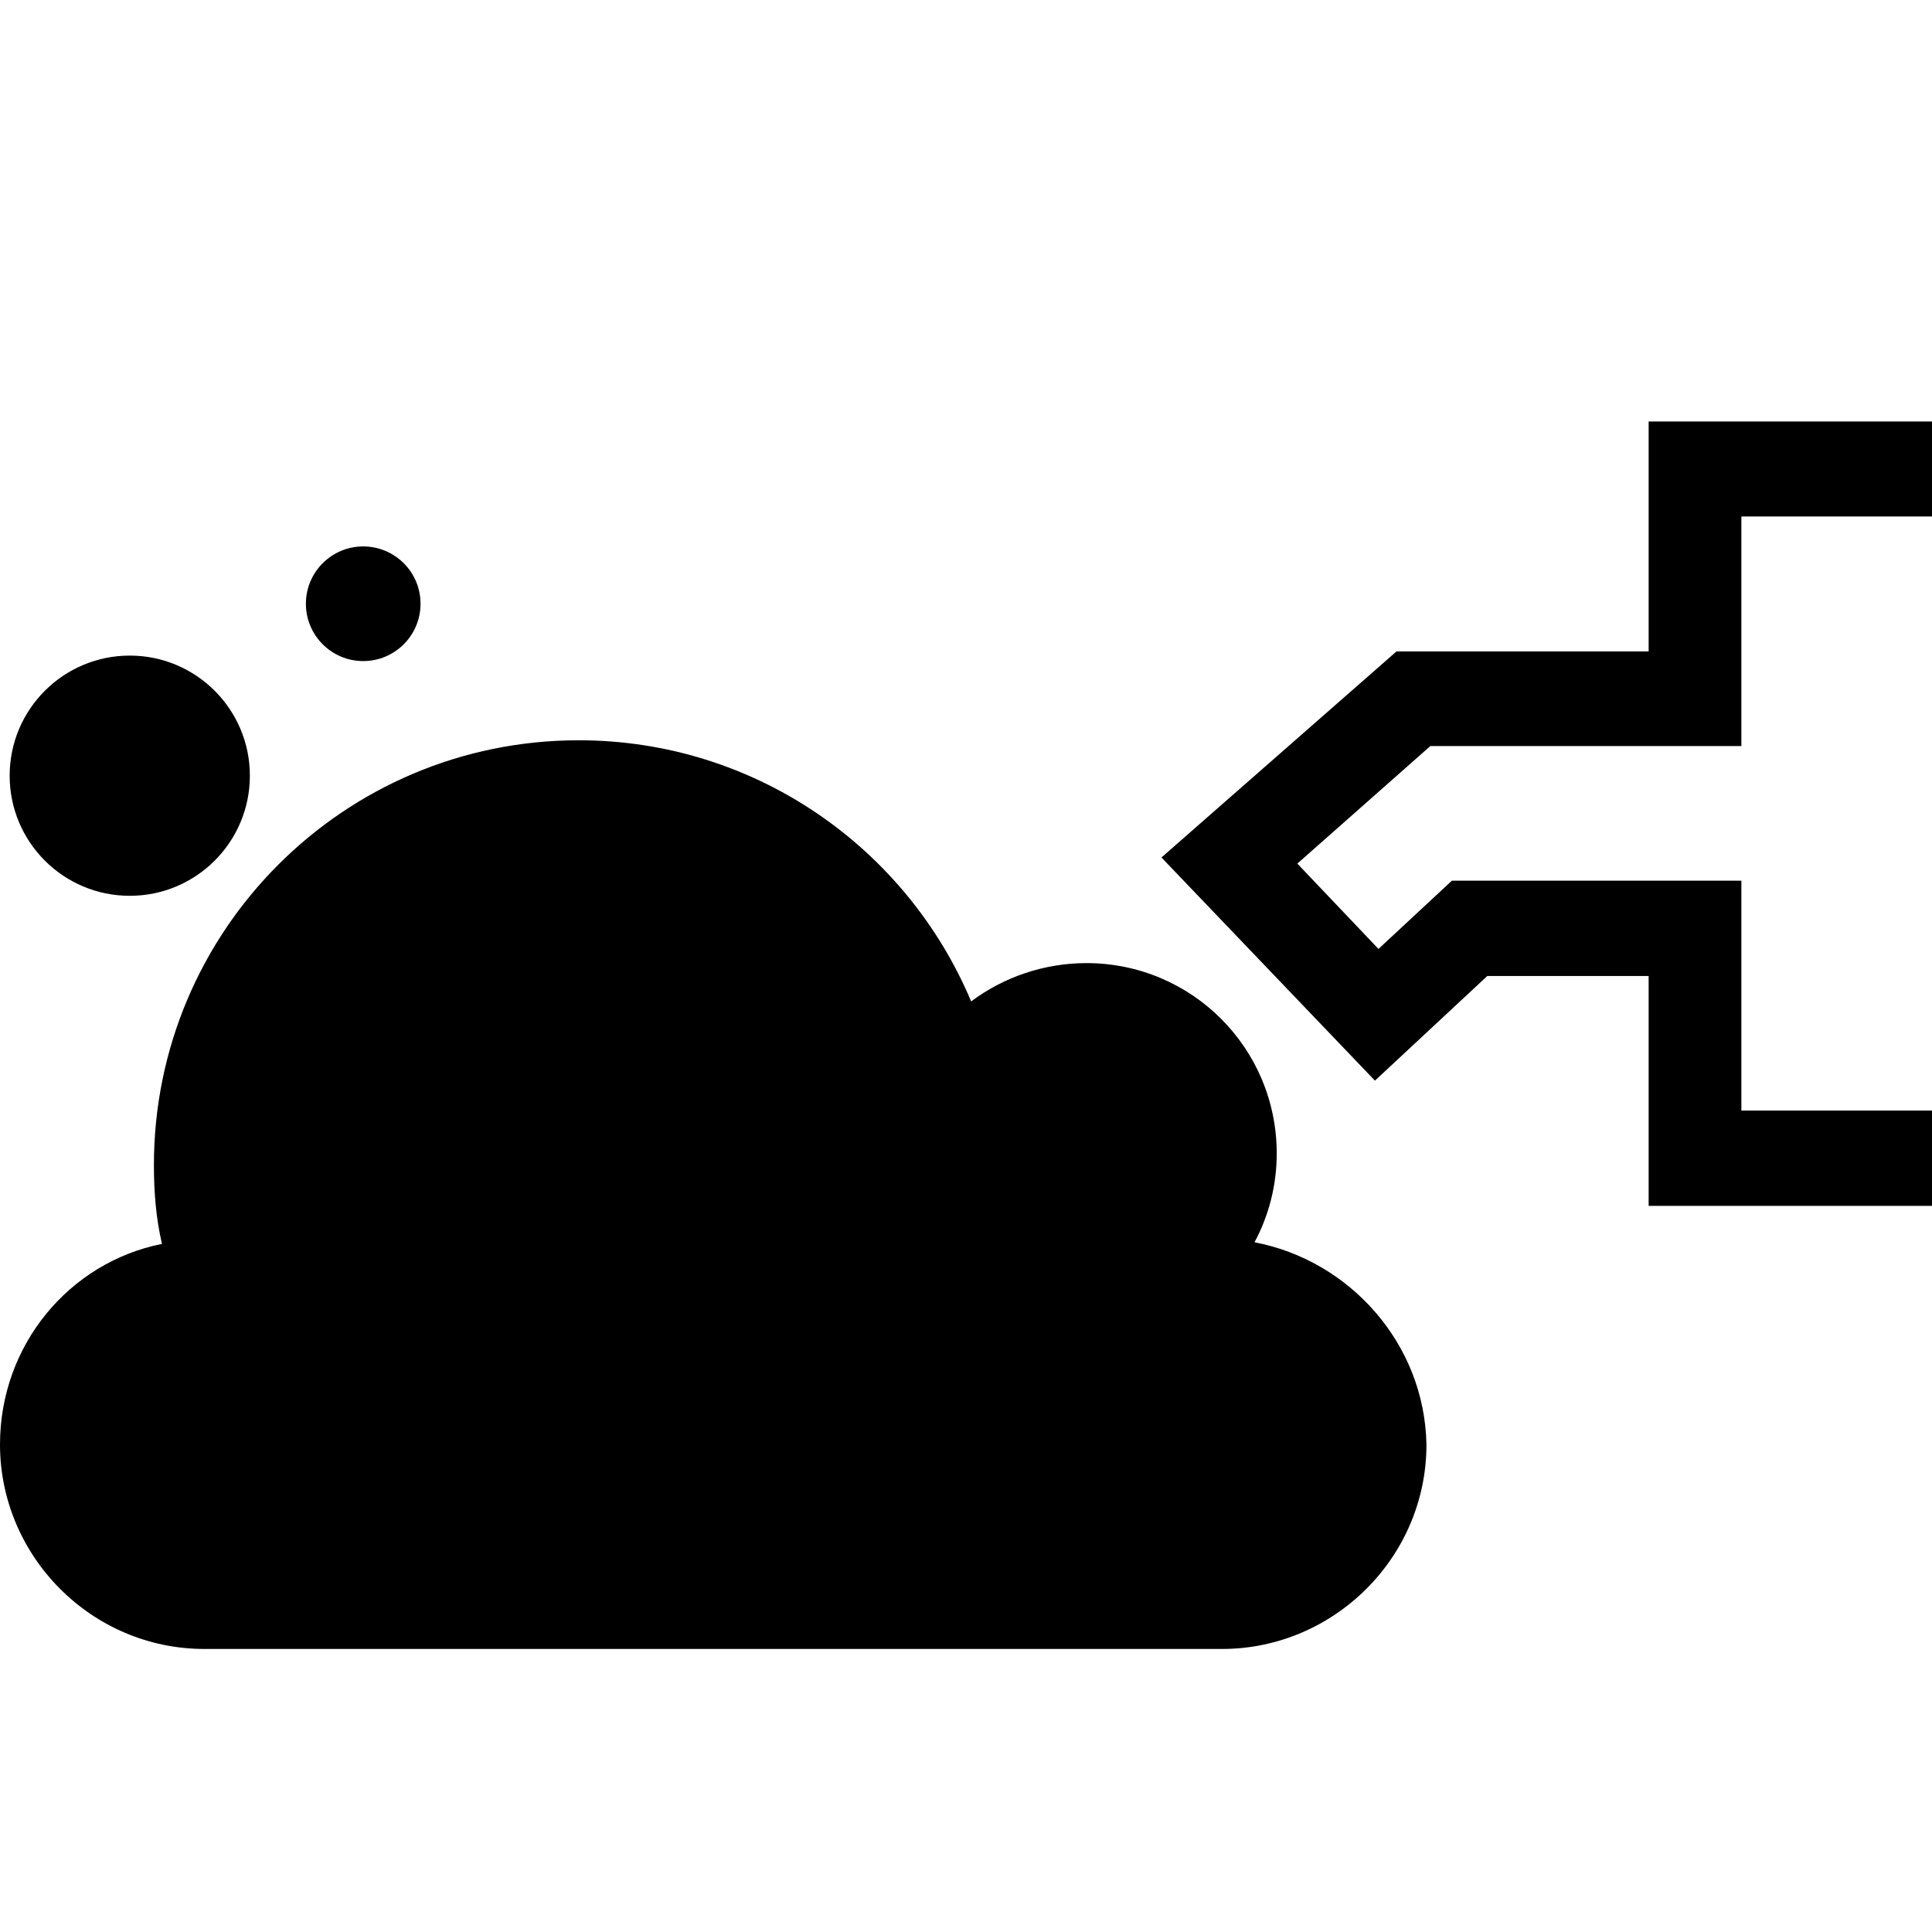 <?xml version="1.0" encoding="UTF-8"?>
<svg id="Icone" xmlns="http://www.w3.org/2000/svg" viewBox="0 0 60 60">
  <defs>
    <style>
      .cls-1 {
        fill: #000;
        stroke-width: 0px;
      }
    </style>
  </defs>
  <path class="cls-1" d="M37.95,51.21c3.46,0,6.35-2.83,6.35-6.35-.06-3.14-2.39-5.72-5.34-6.28.44-.82.69-1.76.69-2.76,0-3.27-2.64-5.91-5.91-5.91-1.32,0-2.58.44-3.58,1.19-2.01-4.78-6.72-8.11-12.19-8.11-7.29,0-13.19,5.91-13.19,13.19,0,.82.06,1.63.25,2.45C2.14,39.21,0,41.78,0,44.86,0,48.32,2.83,51.21,6.35,51.21h31.6Z"/>
  <path class="cls-1" d="M.3,24.09c0,2.06,1.67,3.73,3.73,3.73s3.73-1.67,3.73-3.73-1.67-3.73-3.73-3.73-3.73,1.67-3.73,3.73Z"/>
  <circle class="cls-1" cx="11.28" cy="18.75" r="1.78"/>
  <polygon class="cls-1" points="51.2 20.23 43.37 20.23 36.07 26.63 42.7 33.56 46.19 30.31 51.2 30.31 51.2 37.45 60 37.45 60 34.49 54.08 34.49 54.08 27.35 45.09 27.35 42.81 29.47 40.29 26.82 44.42 23.17 54.08 23.17 54.08 16.04 60 16.04 60 13.09 51.2 13.09 51.2 20.23"/>
</svg>